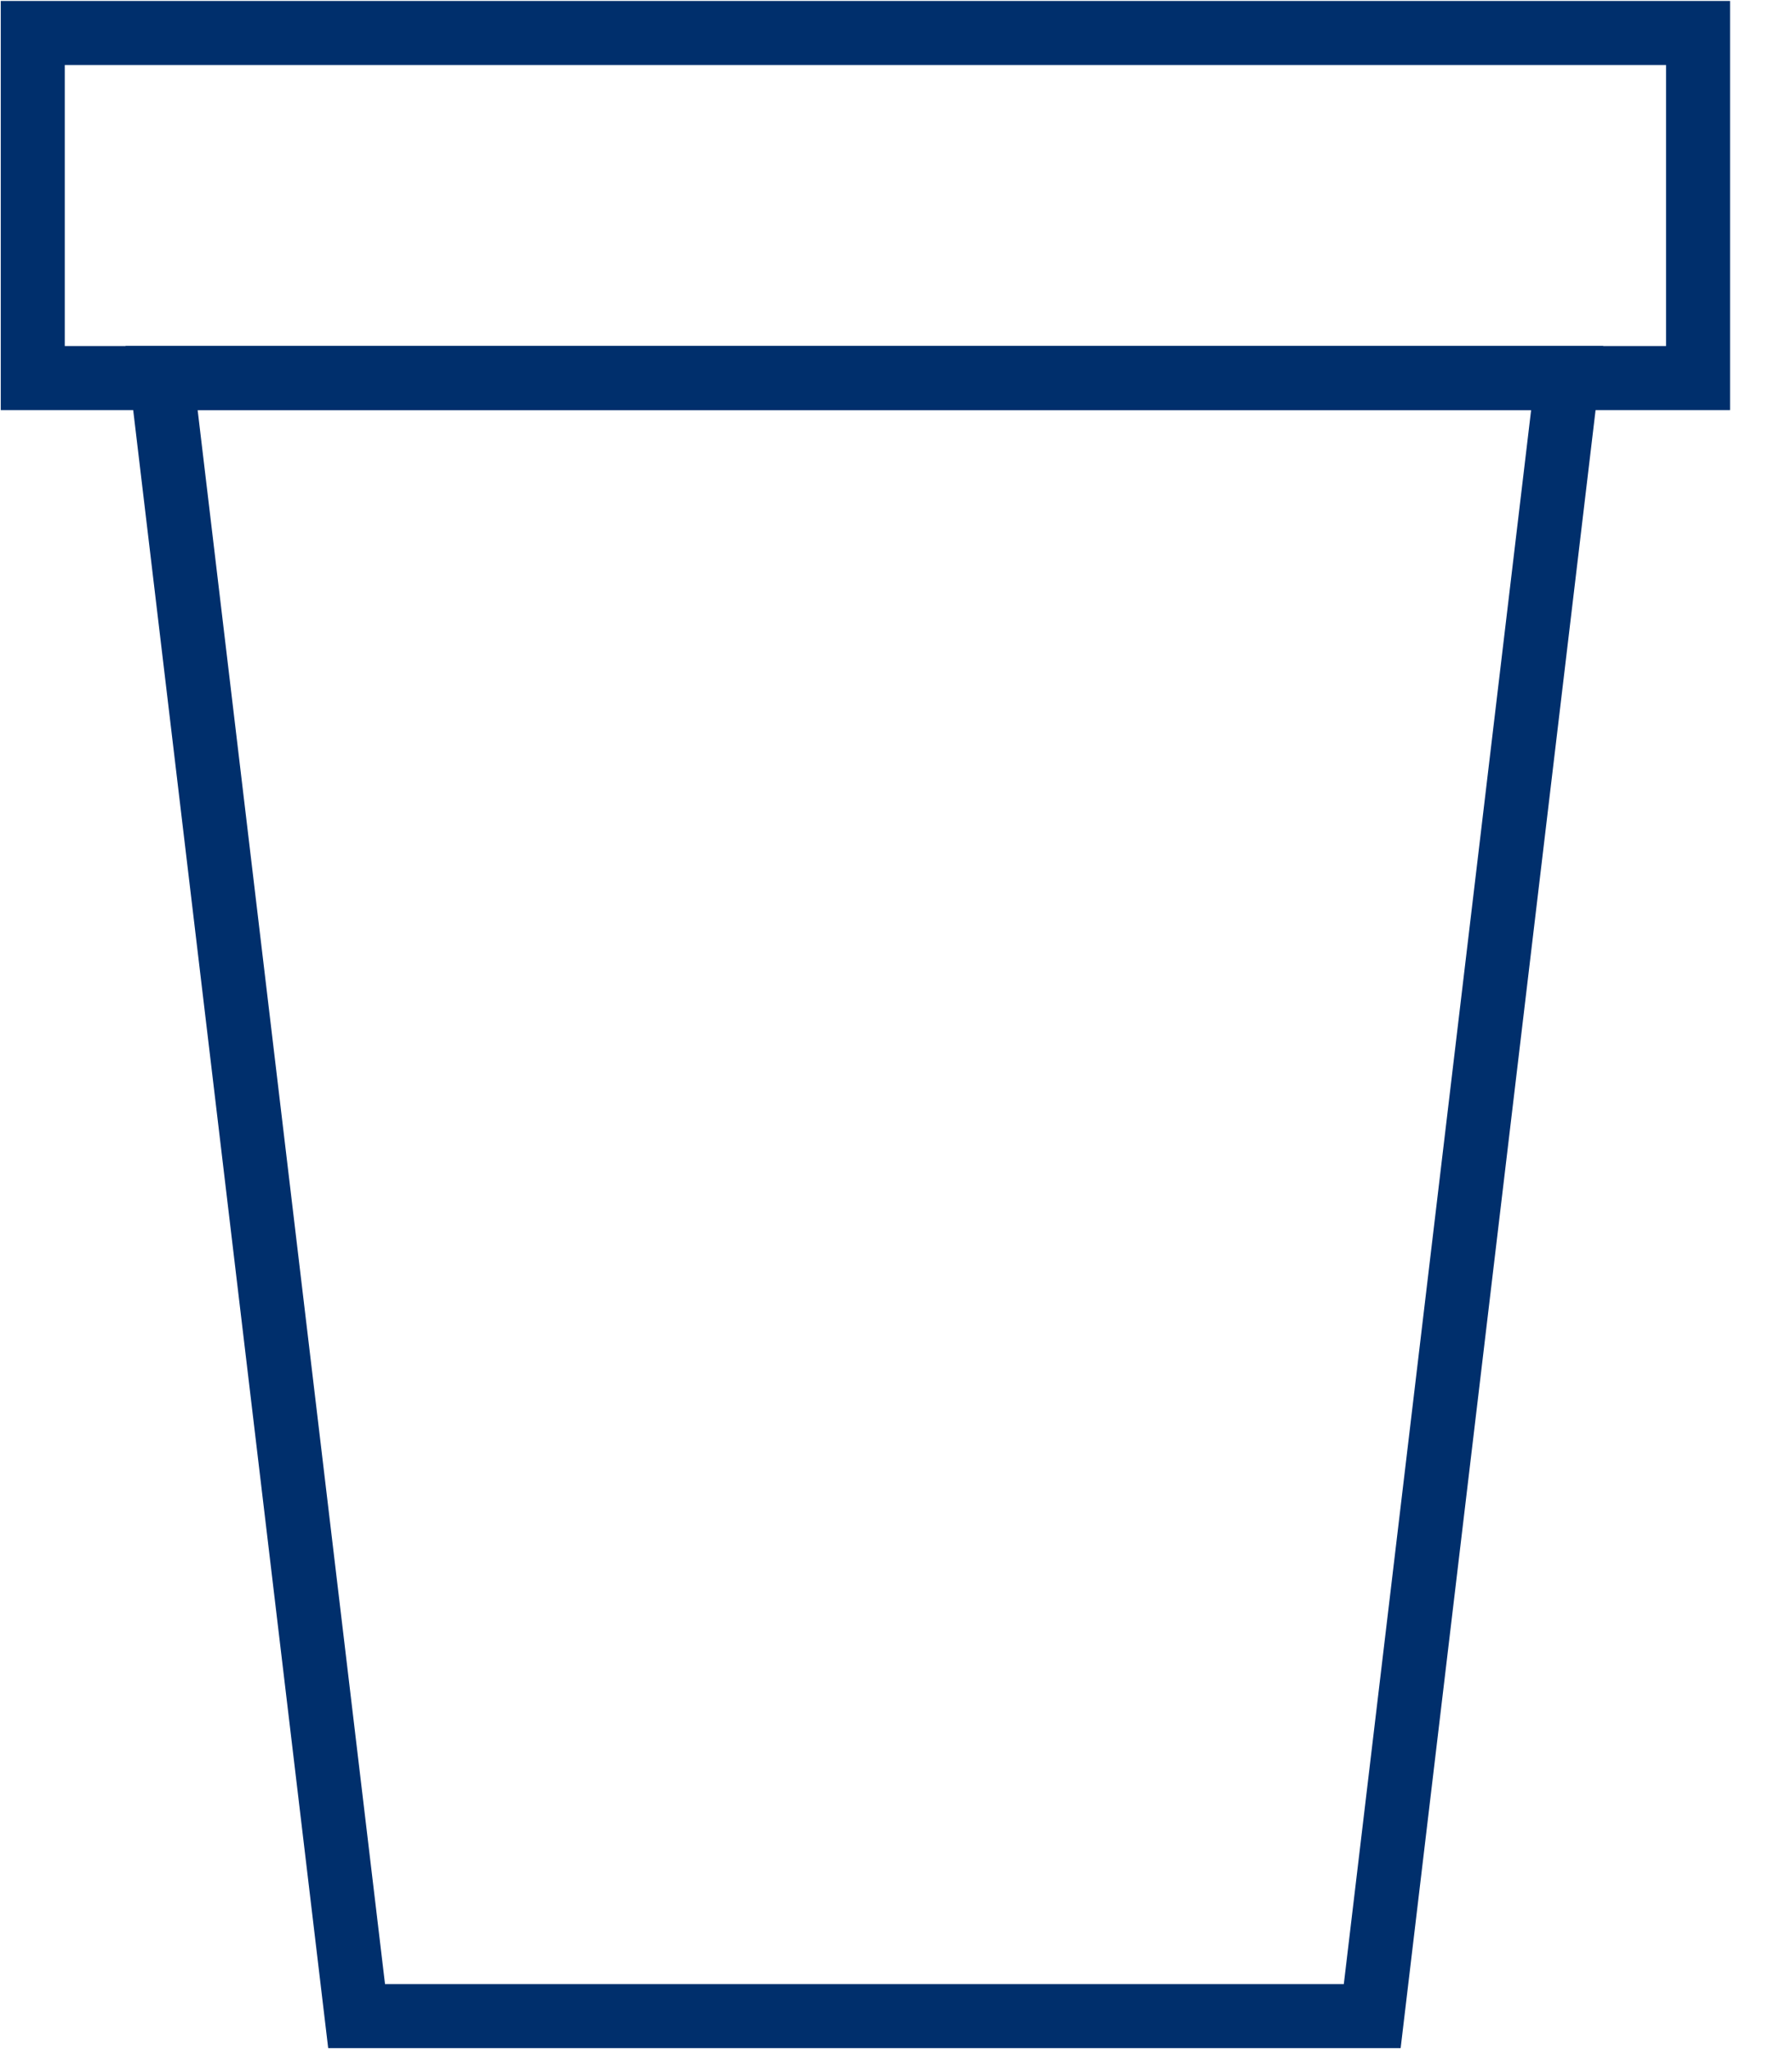 <svg xmlns="http://www.w3.org/2000/svg" width="28" height="32" fill="none"><g stroke="#002F6C" stroke-miterlimit="10" clip-path="url(#a)"><path d="M21.44 31.485H5.572L2.525 5.903h21.962l-3.046 25.582Z"/><path d="M26.532 5.904H.512V.515h26.02v5.389Z"/></g><defs><clipPath id="a"><path fill="#fff" d="M0 0h27.044v32H0z"/></clipPath></defs></svg>